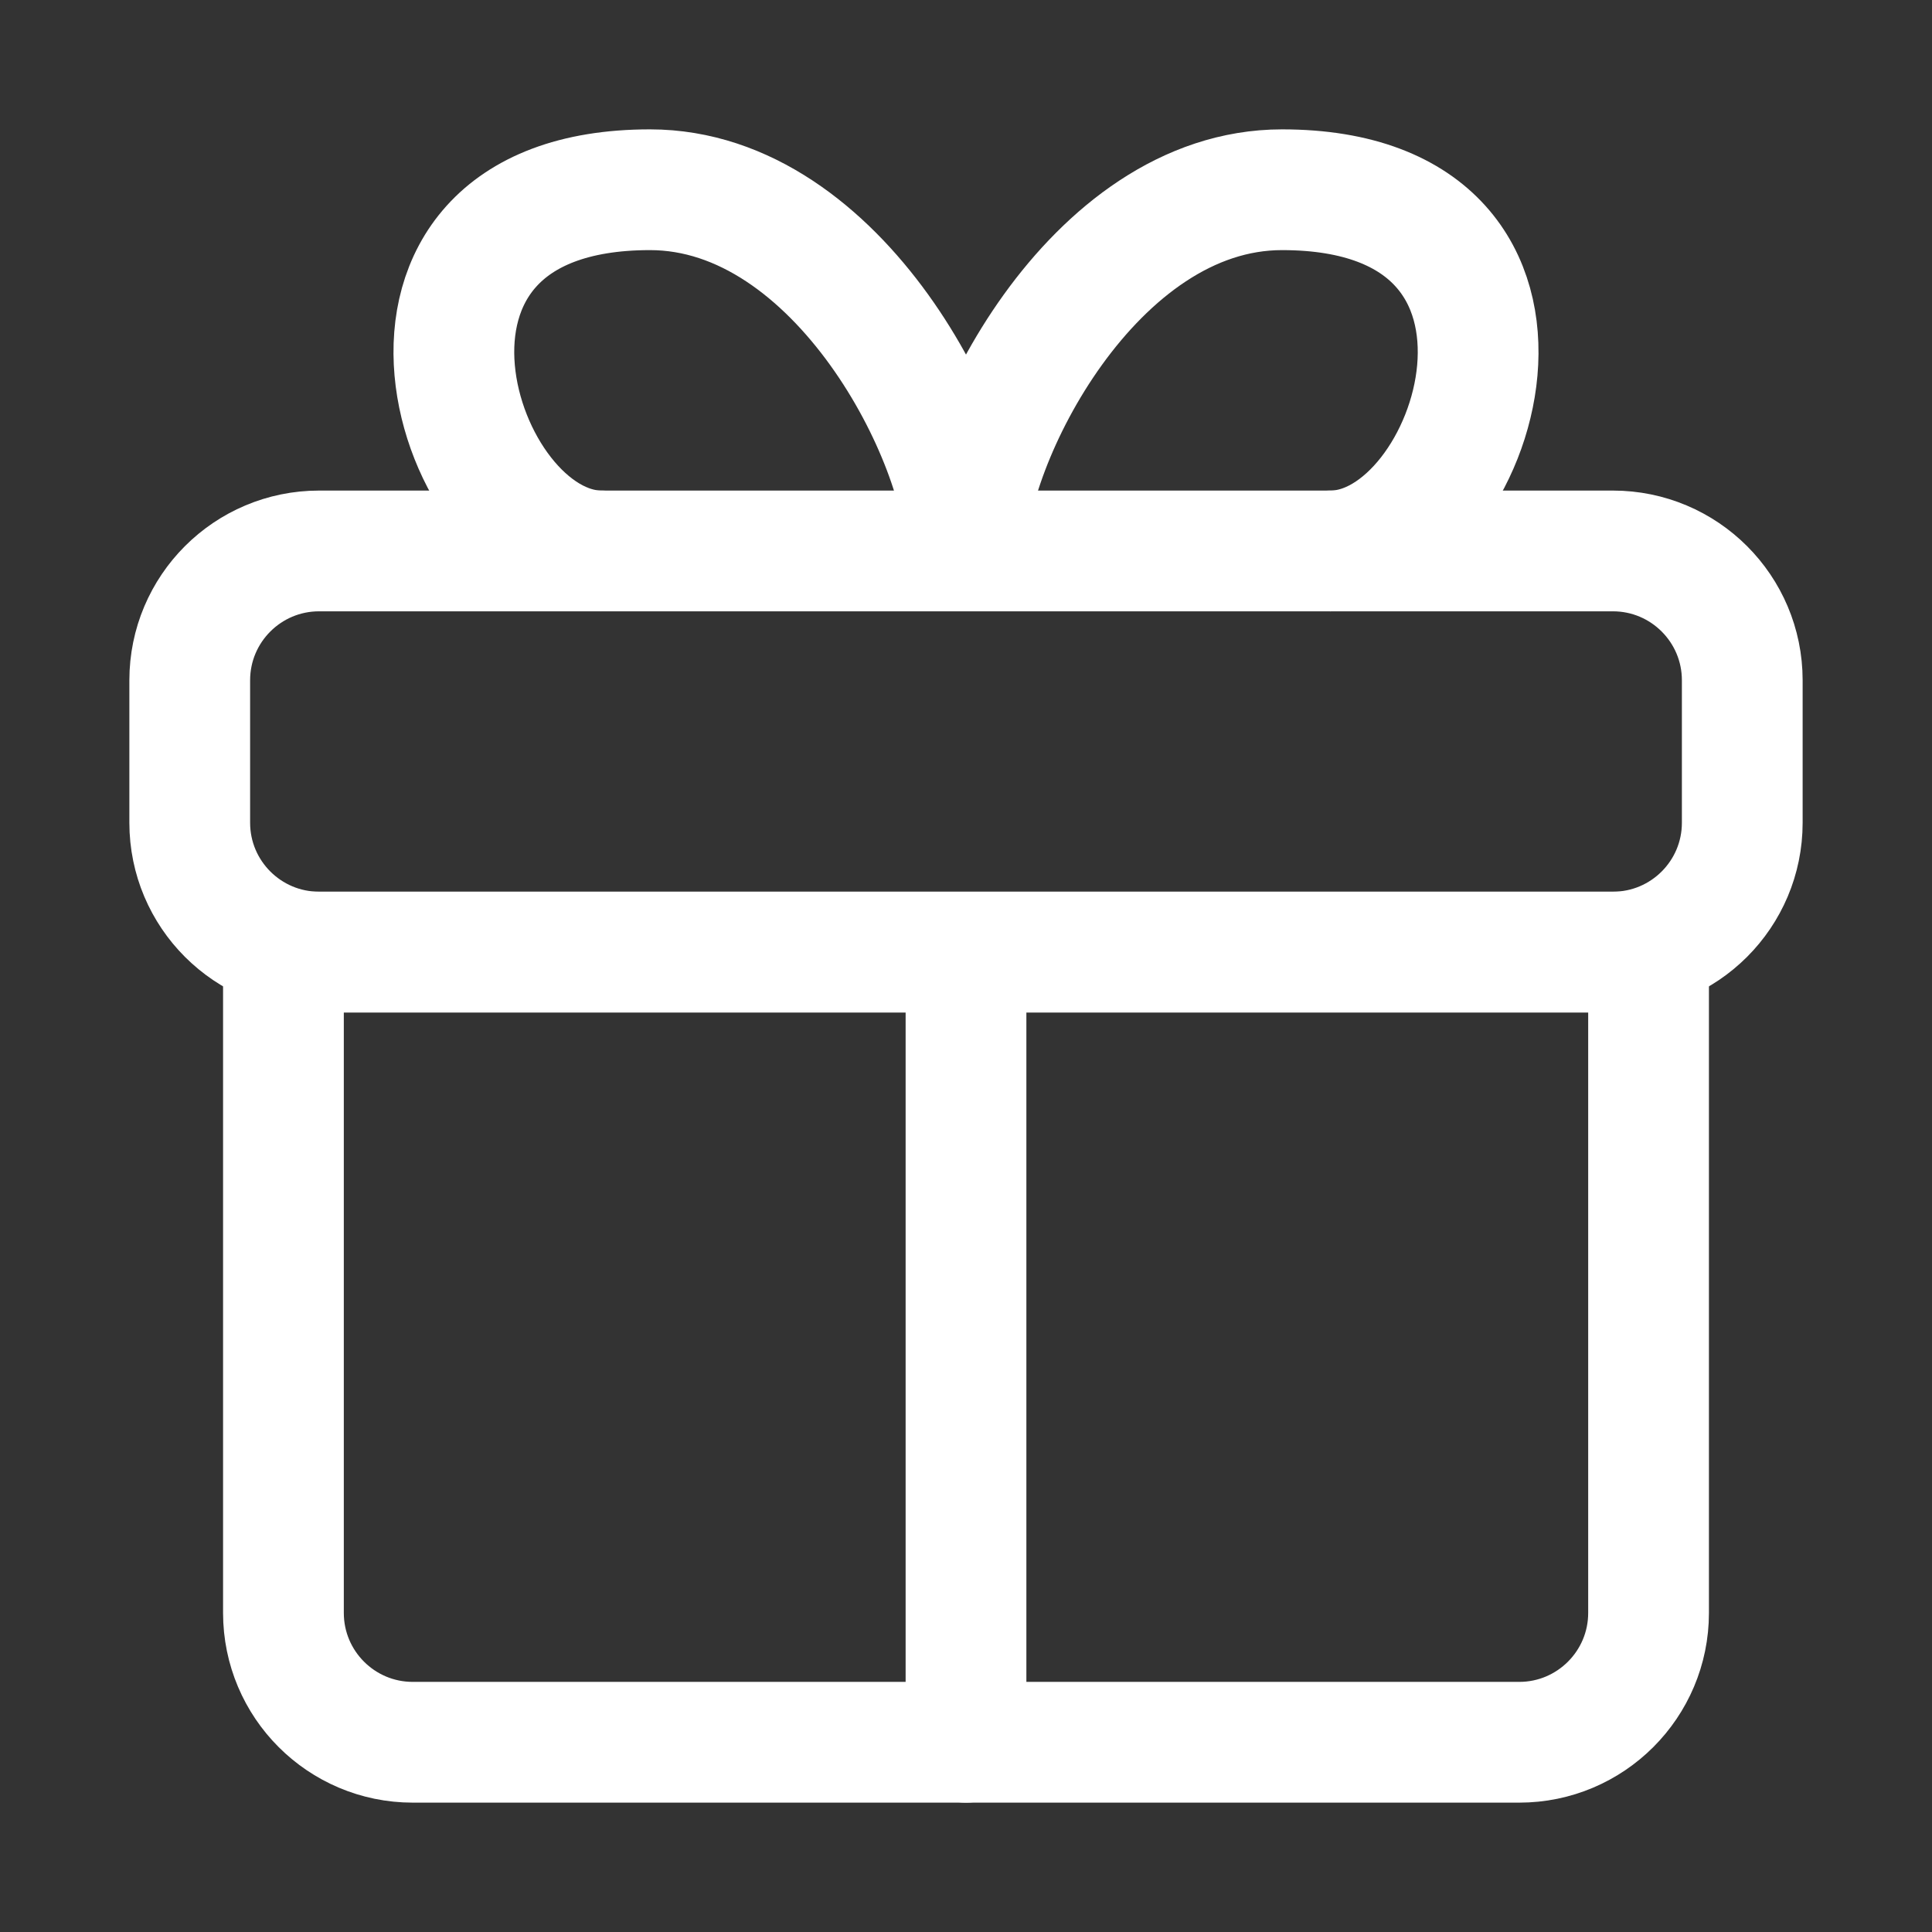 <svg width="24" height="24" viewBox="0 0 24 24" fill="none" xmlns="http://www.w3.org/2000/svg">
<rect x="0" y="0" width="24" height="24" fill="#333333" stroke="none"/>
<path d="M20.479 20.036V11.827H3.521V20.036C3.521 20.923 4.24 21.643 5.128 21.643H18.872C19.759 21.643 20.479 20.923 20.479 20.036Z" stroke="white" stroke-width="1.5" stroke-linecap="round" stroke-linejoin="round"/>
<path d="M12 21.643V12" stroke="white" stroke-width="1.5" stroke-linecap="round" stroke-linejoin="round"/>
<path d="M21.643 8.451V10.22C21.643 11.108 20.923 11.827 20.036 11.827H3.964C3.077 11.827 2.357 11.108 2.357 10.22V8.451C2.357 7.563 3.077 6.844 3.964 6.844H20.036C20.923 6.844 21.643 7.563 21.643 8.451Z" stroke="white" stroke-width="1.5" stroke-linecap="round" stroke-linejoin="round"/>
<path d="M12 6.844C12 5.498 10.43 2.357 8.074 2.357C4.242 2.357 5.638 6.844 7.472 6.844" stroke="white" stroke-width="1.5" stroke-linecap="round" stroke-linejoin="round"/>
<path d="M12 6.844C12 5.498 13.57 2.357 15.926 2.357C19.758 2.357 18.362 6.844 16.528 6.844" stroke="white" stroke-width="1.5" stroke-linecap="round" stroke-linejoin="round"/>
</svg>
